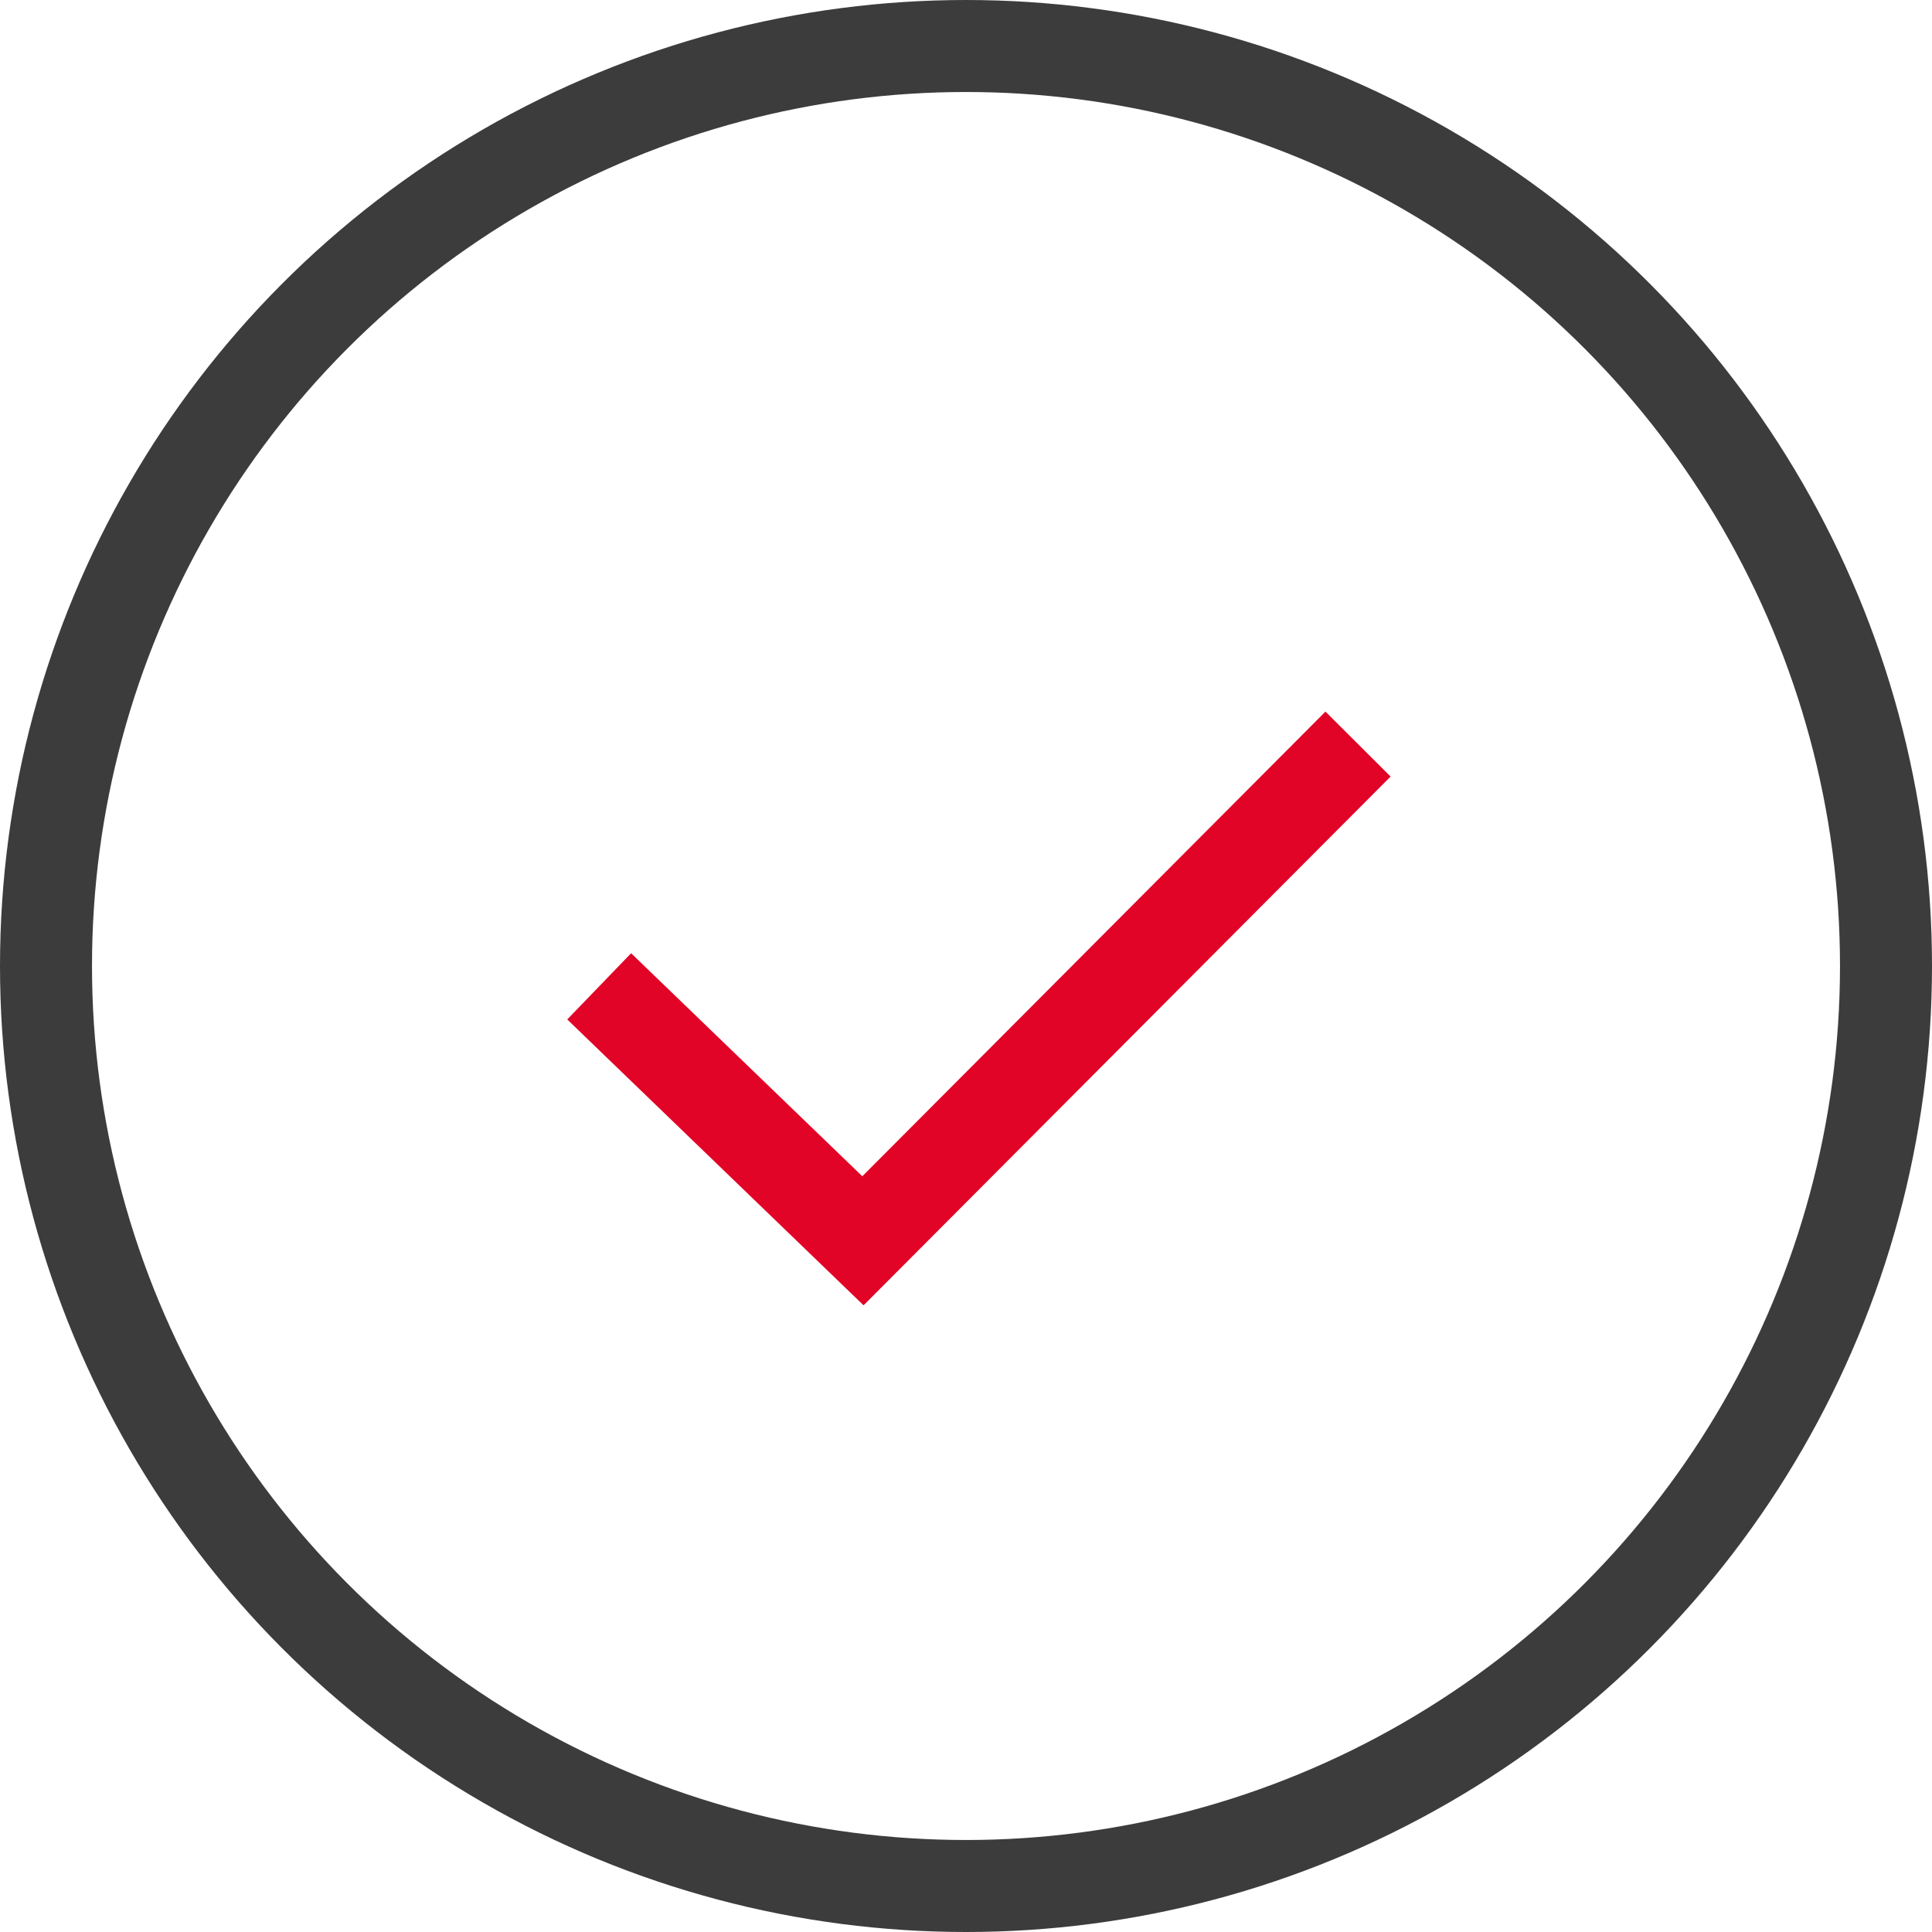 <svg xmlns="http://www.w3.org/2000/svg" width="42" height="42" viewBox="0 0 42 42">
  <g id="Gruppe_292" data-name="Gruppe 292" transform="translate(-405 -39)">
    <circle id="Ellipse_7" data-name="Ellipse 7" cx="20" cy="20" r="20" transform="translate(406 40)" fill="none" stroke="#3c3c3c" stroke-width="2"/>
    <path id="Pfad_817" data-name="Pfad 817" d="M-1.872,59.408l7.966-.143L6.069,44.019" transform="translate(461.357 19.758) rotate(45)" fill="none" stroke="#e20427" stroke-width="2"/>
  </g>
</svg>
